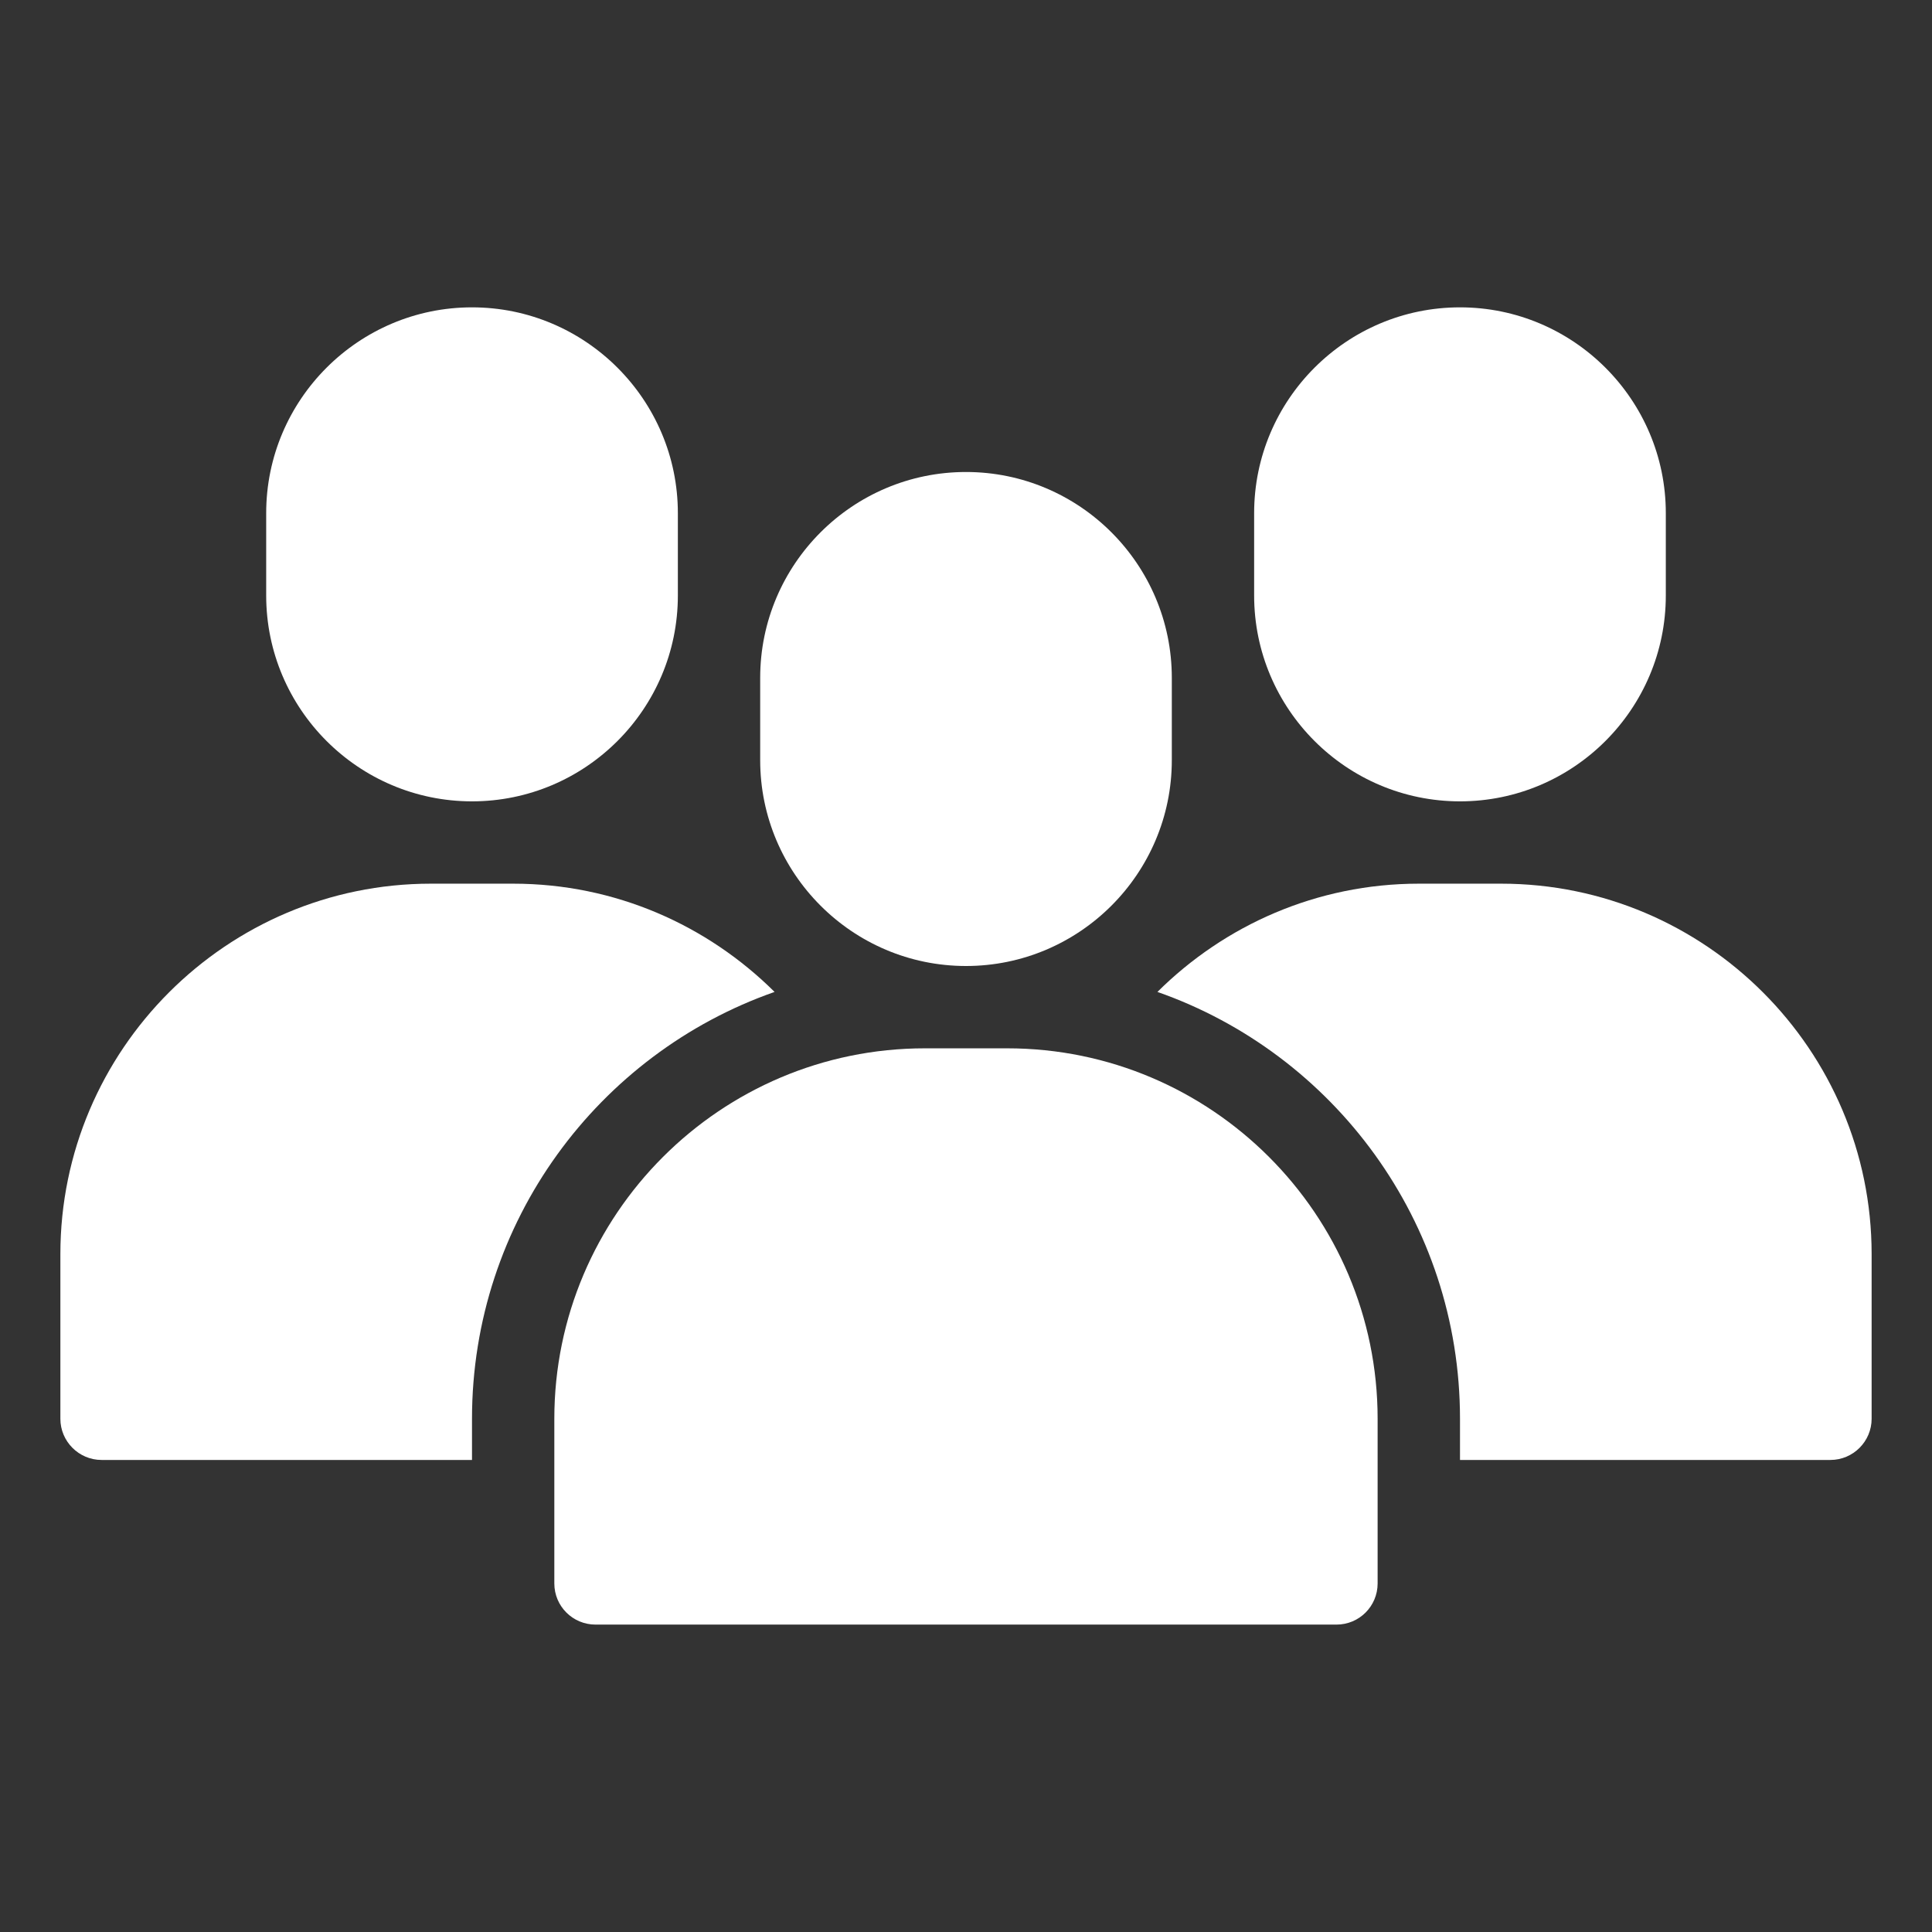 <svg width="36" height="36" viewBox="0 0 36 36" fill="none" xmlns="http://www.w3.org/2000/svg">
<rect x="0" y="0" width="36" height="36" fill="#333333" stroke="none"/>
<path d="M21.835 12.631C21.835 10.516 20.115 8.795 18 8.795C15.885 8.795 14.165 10.516 14.165 12.631V14.165C14.165 16.279 15.885 18 18 18C20.115 18 21.835 16.279 21.835 14.165V12.631Z" fill="white"/>
<path d="M10.329 26.437V29.505C10.329 29.93 10.673 30.272 11.097 30.272H24.903C25.327 30.272 25.67 29.93 25.67 29.505V26.437C25.67 22.63 22.573 19.534 18.767 19.534H17.233C13.427 19.534 10.329 22.63 10.329 26.437Z" fill="white"/>
<path d="M8.795 14.932C10.91 14.932 12.631 13.211 12.631 11.096V9.562C12.631 7.448 10.91 5.727 8.795 5.727C6.681 5.727 4.96 7.448 4.96 9.562V11.096C4.96 13.211 6.681 14.932 8.795 14.932Z" fill="white"/>
<path d="M8.795 26.437C8.795 22.763 11.15 19.634 14.433 18.483C13.183 17.241 11.465 16.466 9.562 16.466H8.028C4.224 16.466 1.125 19.565 1.125 23.369V26.437C1.125 26.859 1.47 27.204 1.892 27.204H8.795V26.437Z" fill="white"/>
<path d="M27.205 14.932C29.319 14.932 31.04 13.211 31.04 11.096V9.562C31.04 7.448 29.319 5.727 27.205 5.727C25.09 5.727 23.369 7.448 23.369 9.562V11.096C23.369 13.211 25.09 14.932 27.205 14.932Z" fill="white"/>
<path d="M27.972 16.466H26.438C24.535 16.466 22.817 17.241 21.567 18.483C24.85 19.634 27.205 22.763 27.205 26.437V27.204H34.108C34.53 27.204 34.875 26.859 34.875 26.437V23.369C34.875 19.565 31.776 16.466 27.972 16.466Z" fill="white"/>
</svg>
